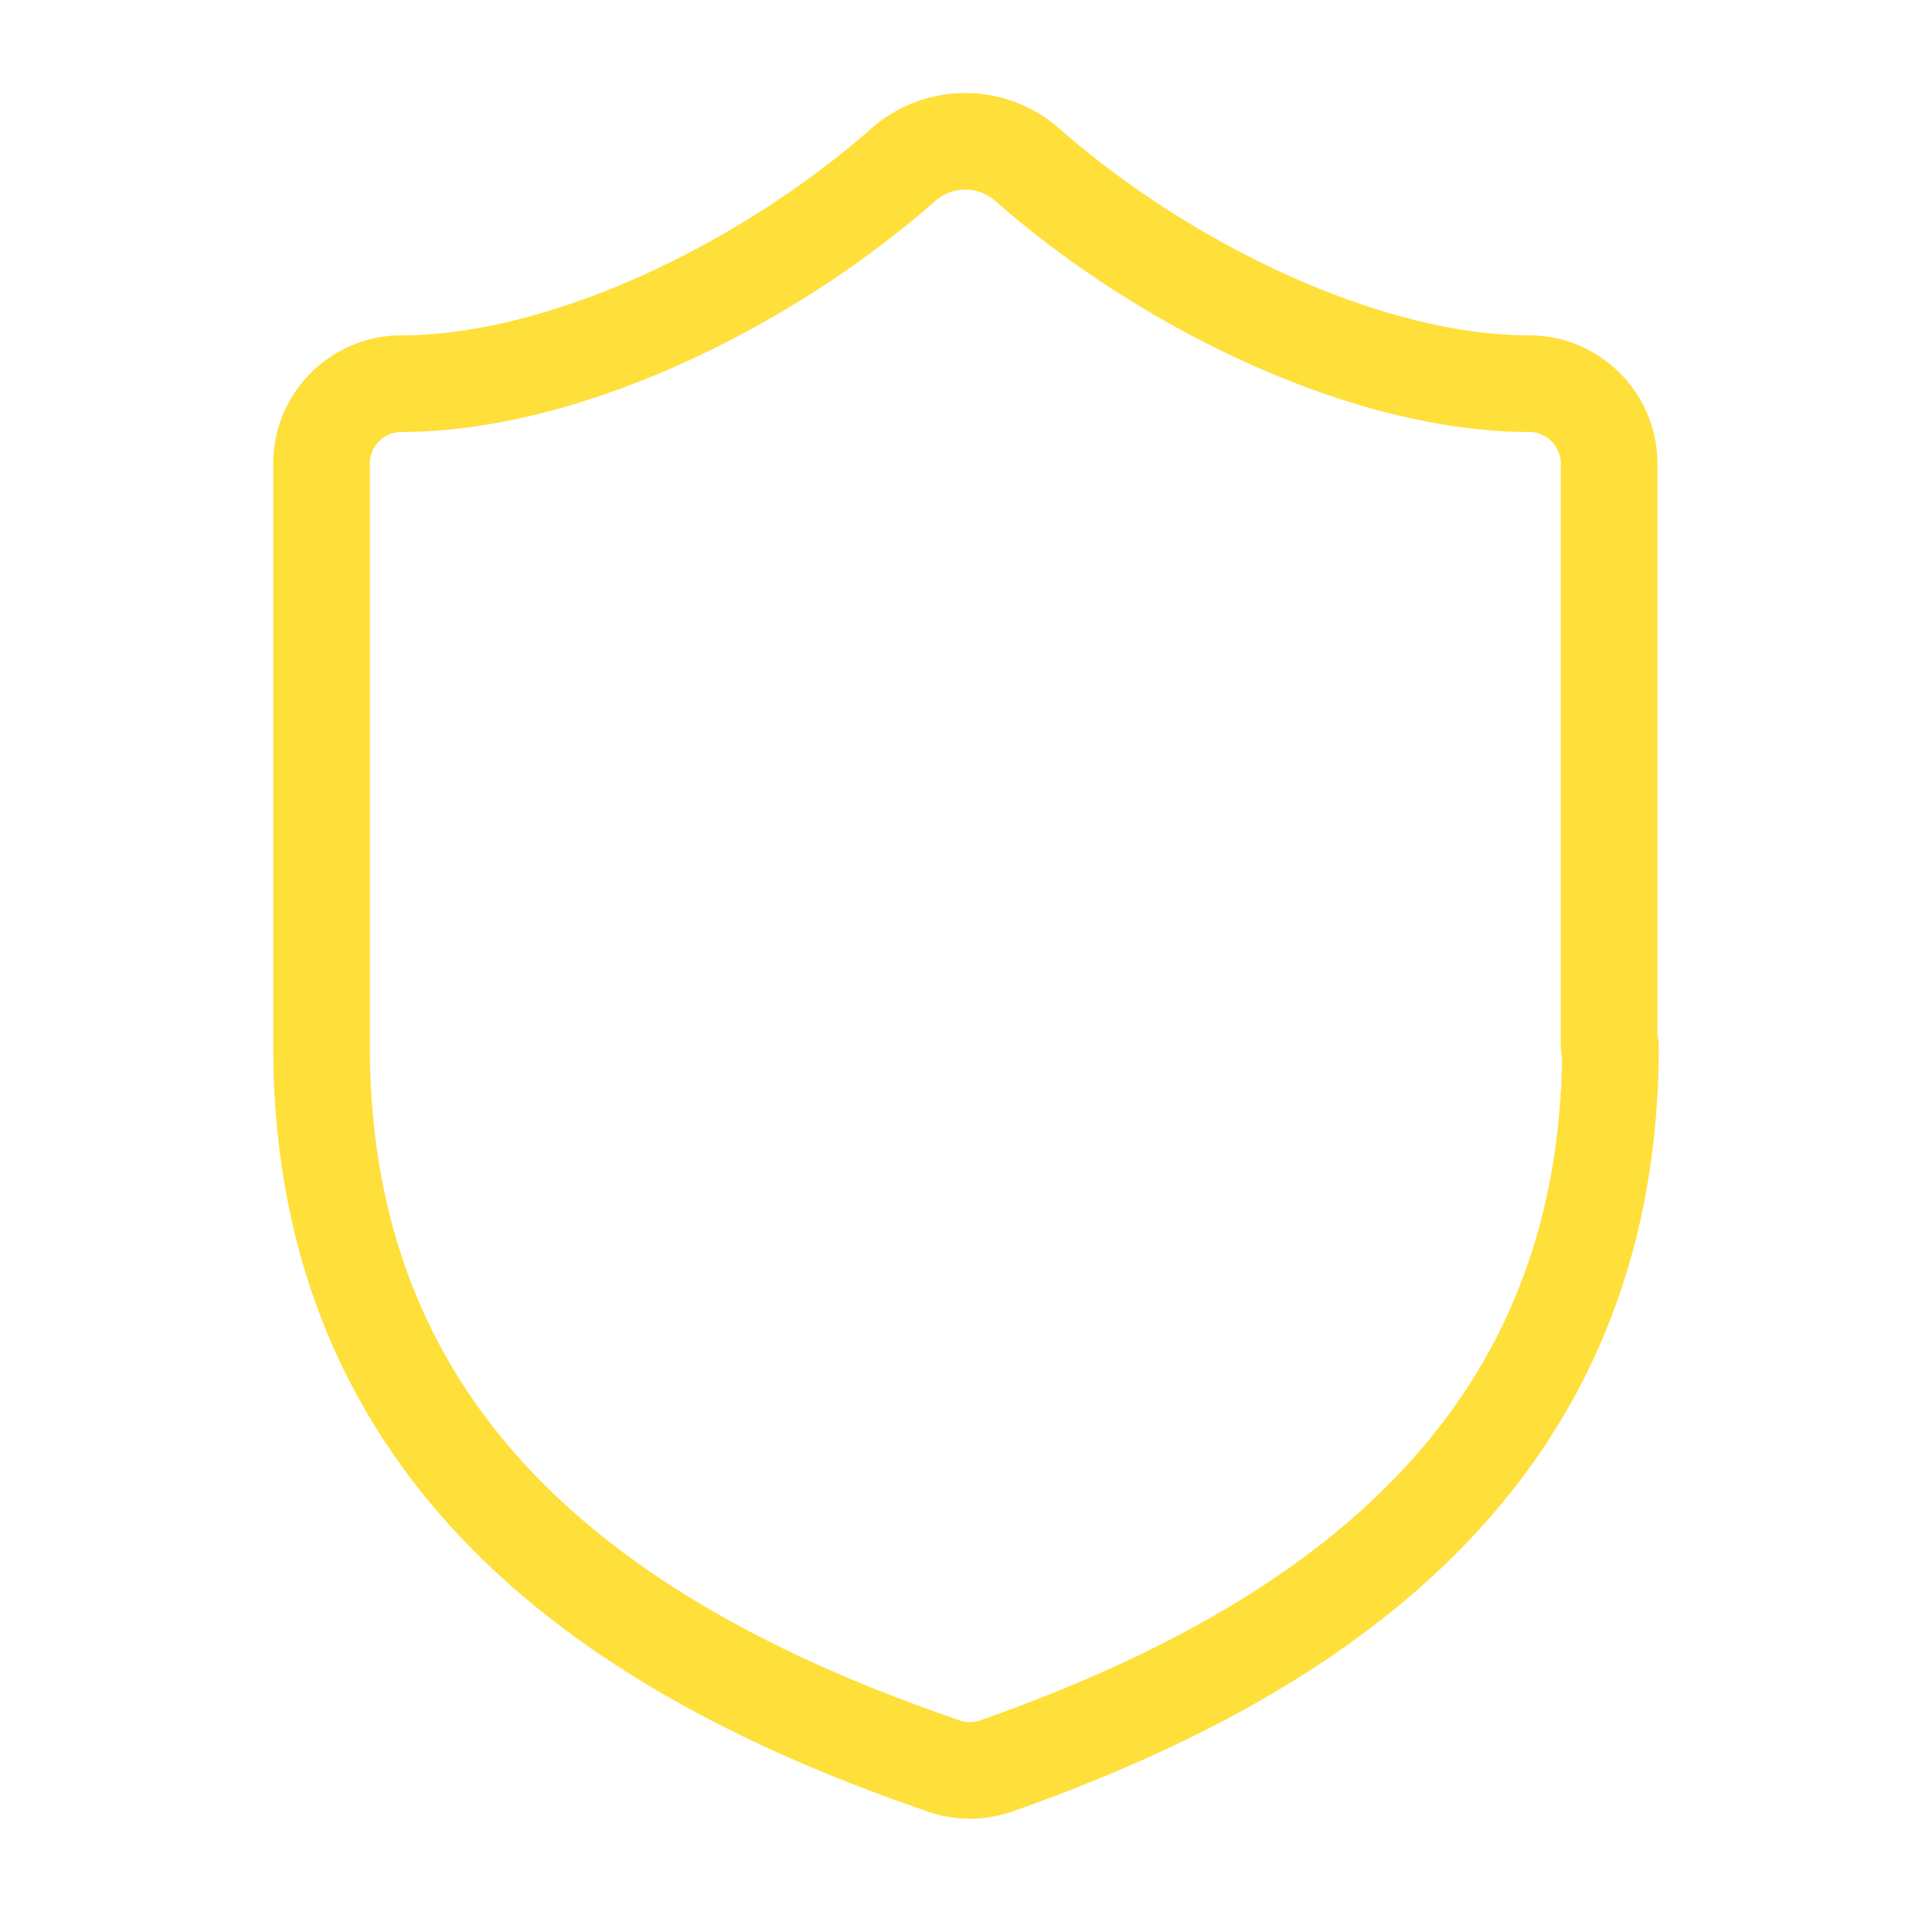 <svg xmlns="http://www.w3.org/2000/svg" width="200" height="200" viewBox="0 0 14 14">
  <path fill="none" stroke="#FFDF3A" stroke-width="0.7" stroke-linecap="round" stroke-linejoin="round" d="M11.67 7.58c0 2.92-2.04 4.37-4.46 5.22a.58.58 0 0 1-.39-.01C4.37 11.95 2.33 10.5 2.33 7.58V3.36a.58.58 0 0 1 .58-.58c1.17 0 2.63-.7 3.64-1.59a.68.68 0 0 1 .89 0c1.01.89 2.47 1.59 3.64 1.59.32 0 .58.26.58.58v4.22z"/>
</svg>
